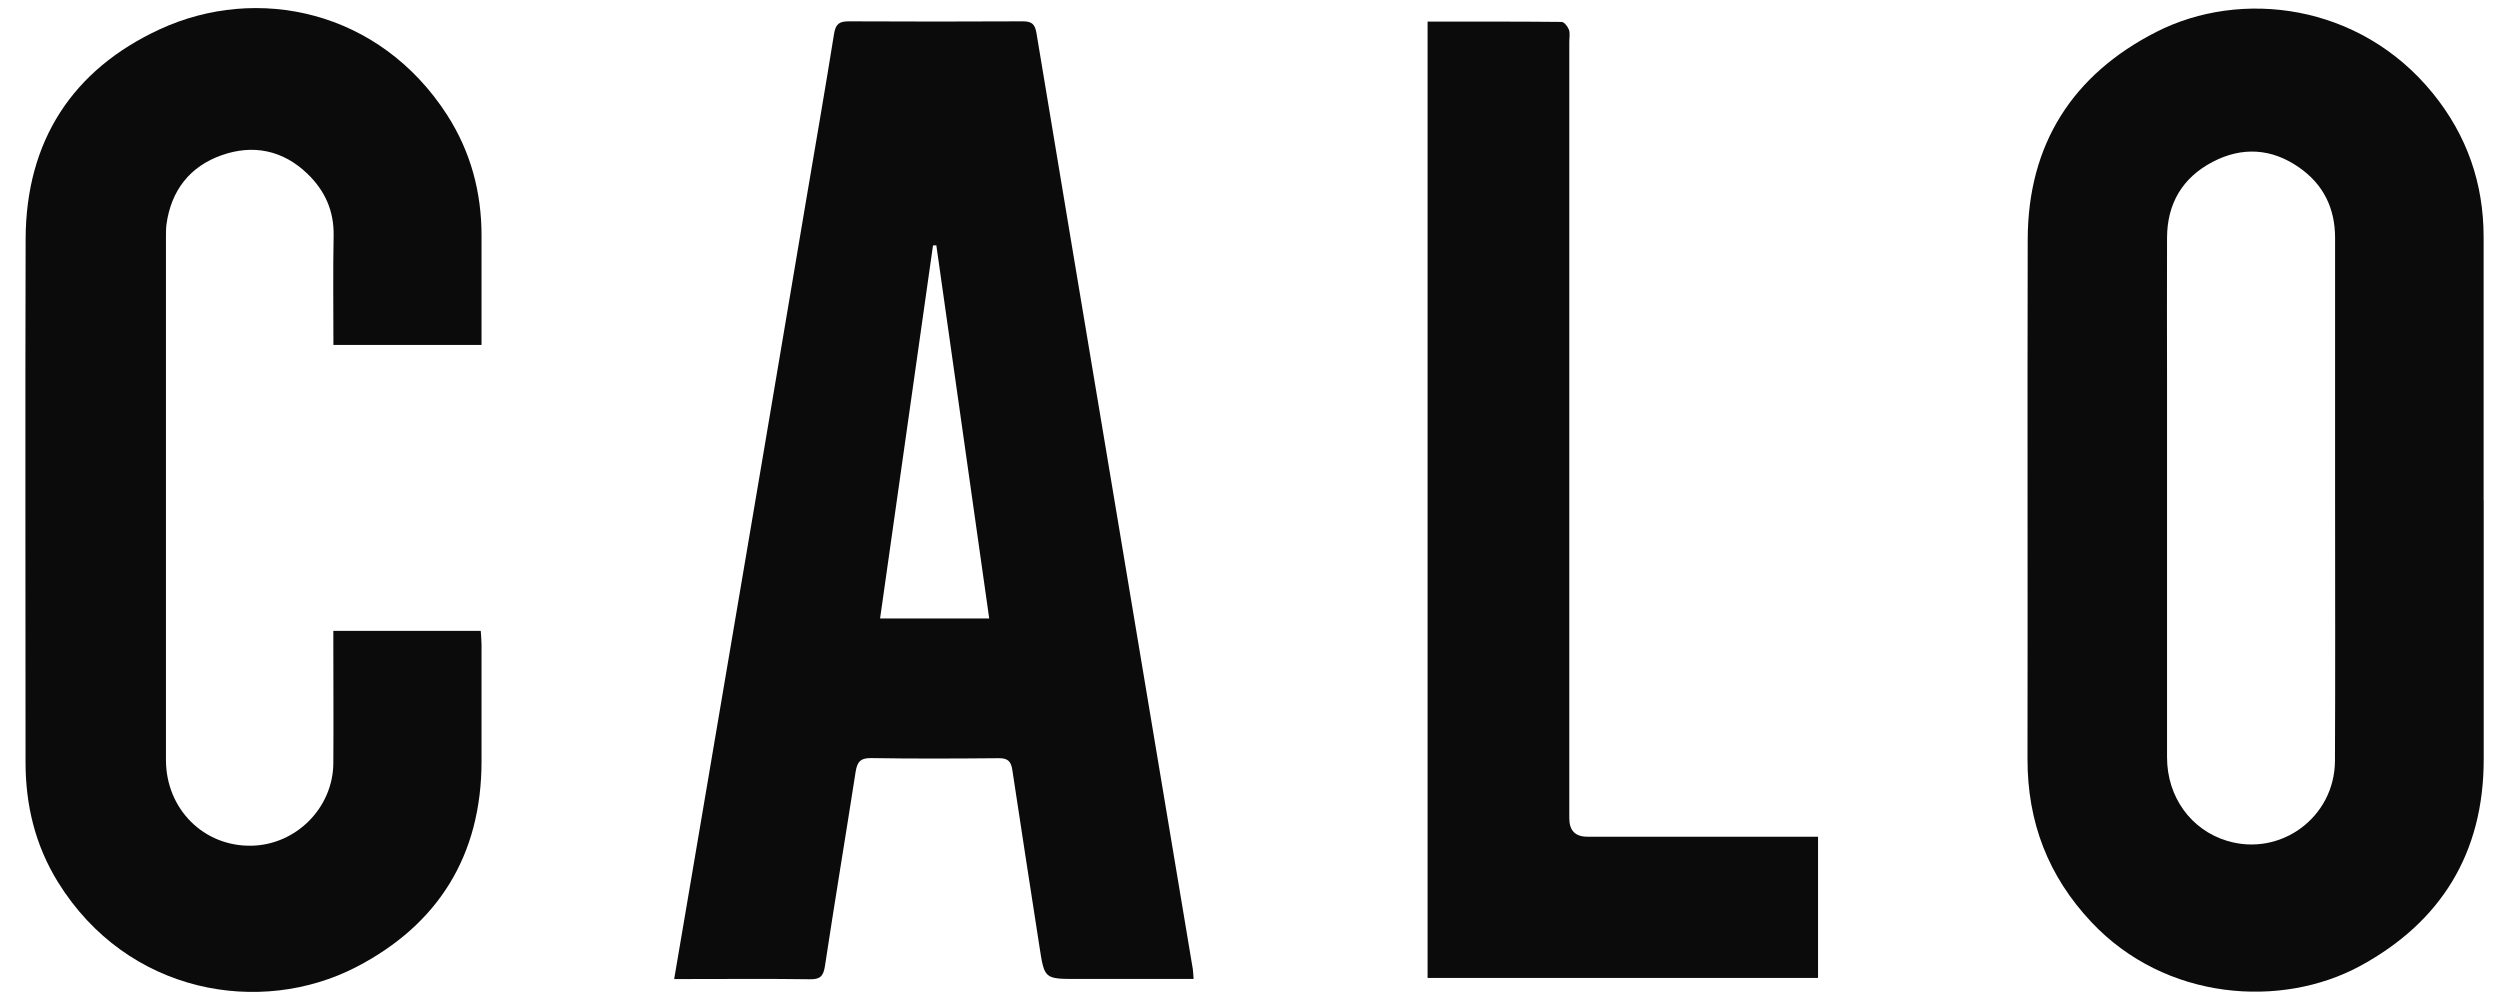 <svg width="60" height="24" viewBox="0 0 60 24" fill="none" xmlns="http://www.w3.org/2000/svg">
<g id="Group">
<path id="Vector" d="M59.609 12.004C59.609 14.078 59.609 16.152 59.609 18.226C59.609 20.475 58.582 22.134 56.635 23.188C54.75 24.206 51.971 24.021 50.194 22.131C49.155 21.027 48.658 19.729 48.66 18.216C48.667 14.058 48.655 9.903 48.665 5.745C48.67 3.46 49.745 1.789 51.75 0.767C53.778 -0.268 56.632 0.078 58.387 2.238C59.208 3.249 59.607 4.399 59.607 5.695C59.607 7.798 59.607 9.901 59.607 12.004H59.609ZM56.042 11.958C56.042 9.874 56.042 7.793 56.042 5.709C56.042 4.994 55.759 4.42 55.173 4.015C54.515 3.558 53.807 3.518 53.104 3.885C52.379 4.264 52.011 4.886 52.009 5.709C52.004 6.871 52.009 8.033 52.009 9.193C52.009 12.188 52.009 15.182 52.009 18.178C52.009 19.126 52.583 19.918 53.449 20.18C54.734 20.569 56.032 19.616 56.039 18.262C56.049 16.159 56.042 14.058 56.042 11.956V11.958Z" fill="#0B0B0B"/>
<path id="Vector_2" d="M28.655 23.495H26.144C26.048 23.495 25.952 23.495 25.856 23.495C25.062 23.495 25.067 23.495 24.947 22.719C24.73 21.305 24.507 19.894 24.296 18.48C24.265 18.266 24.183 18.194 23.965 18.197C22.947 18.206 21.929 18.211 20.911 18.194C20.645 18.189 20.57 18.293 20.534 18.53C20.292 20.086 20.033 21.639 19.797 23.195C19.759 23.439 19.672 23.507 19.432 23.502C18.453 23.488 17.474 23.497 16.494 23.497C16.403 23.497 16.309 23.497 16.18 23.497C16.324 22.65 16.463 21.848 16.597 21.046C17.181 17.613 17.764 14.178 18.345 10.743C18.683 8.746 19.02 6.751 19.356 4.754C19.579 3.438 19.807 2.125 20.018 0.807C20.057 0.574 20.145 0.512 20.369 0.512C21.761 0.519 23.153 0.519 24.546 0.512C24.759 0.512 24.838 0.574 24.875 0.793C25.434 4.173 26.003 7.55 26.567 10.93C27.253 15.037 27.94 19.147 28.627 23.255C28.636 23.32 28.639 23.384 28.646 23.492L28.655 23.495ZM23.741 14.843C23.314 11.83 22.892 8.858 22.472 5.887C22.445 5.887 22.419 5.889 22.392 5.891C21.97 8.866 21.547 11.842 21.122 14.843H23.741Z" fill="#0B0B0B"/>
<path id="Vector_3" d="M8.002 8.273C8.002 7.387 7.99 6.525 8.007 5.661C8.019 5.063 7.8 4.576 7.378 4.17C6.787 3.601 6.072 3.46 5.323 3.724C4.562 3.99 4.106 4.569 3.995 5.387C3.983 5.481 3.983 5.579 3.983 5.675C3.983 9.862 3.981 14.049 3.983 18.238C3.983 19.419 4.893 20.321 6.038 20.297C7.107 20.276 7.992 19.387 8 18.319C8.007 17.369 8 16.418 8 15.467C8 15.364 8 15.261 8 15.141H11.538C11.545 15.256 11.557 15.369 11.557 15.479C11.557 16.411 11.557 17.342 11.557 18.274C11.555 20.528 10.518 22.191 8.549 23.209C6.25 24.397 3.059 23.86 1.393 21.174C0.846 20.29 0.613 19.325 0.613 18.295C0.613 14.109 0.603 9.922 0.615 5.733C0.623 3.383 1.741 1.669 3.837 0.702C6.17 -0.376 9.111 0.238 10.734 2.764C11.3 3.647 11.557 4.617 11.557 5.659C11.557 6.523 11.557 7.385 11.557 8.278H8L8.002 8.273Z" fill="#0B0B0B"/>
<path id="Vector_4" d="M34.262 0.518C35.349 0.518 36.415 0.516 37.478 0.526C37.541 0.526 37.625 0.636 37.654 0.713C37.685 0.797 37.663 0.902 37.663 0.998C37.663 7.211 37.663 13.424 37.663 19.639C37.663 19.933 37.807 20.081 38.095 20.081C39.824 20.081 41.552 20.081 43.281 20.081H43.633V23.47H34.262V0.516V0.518Z" fill="#0B0B0B"/>
</g>
</svg>
